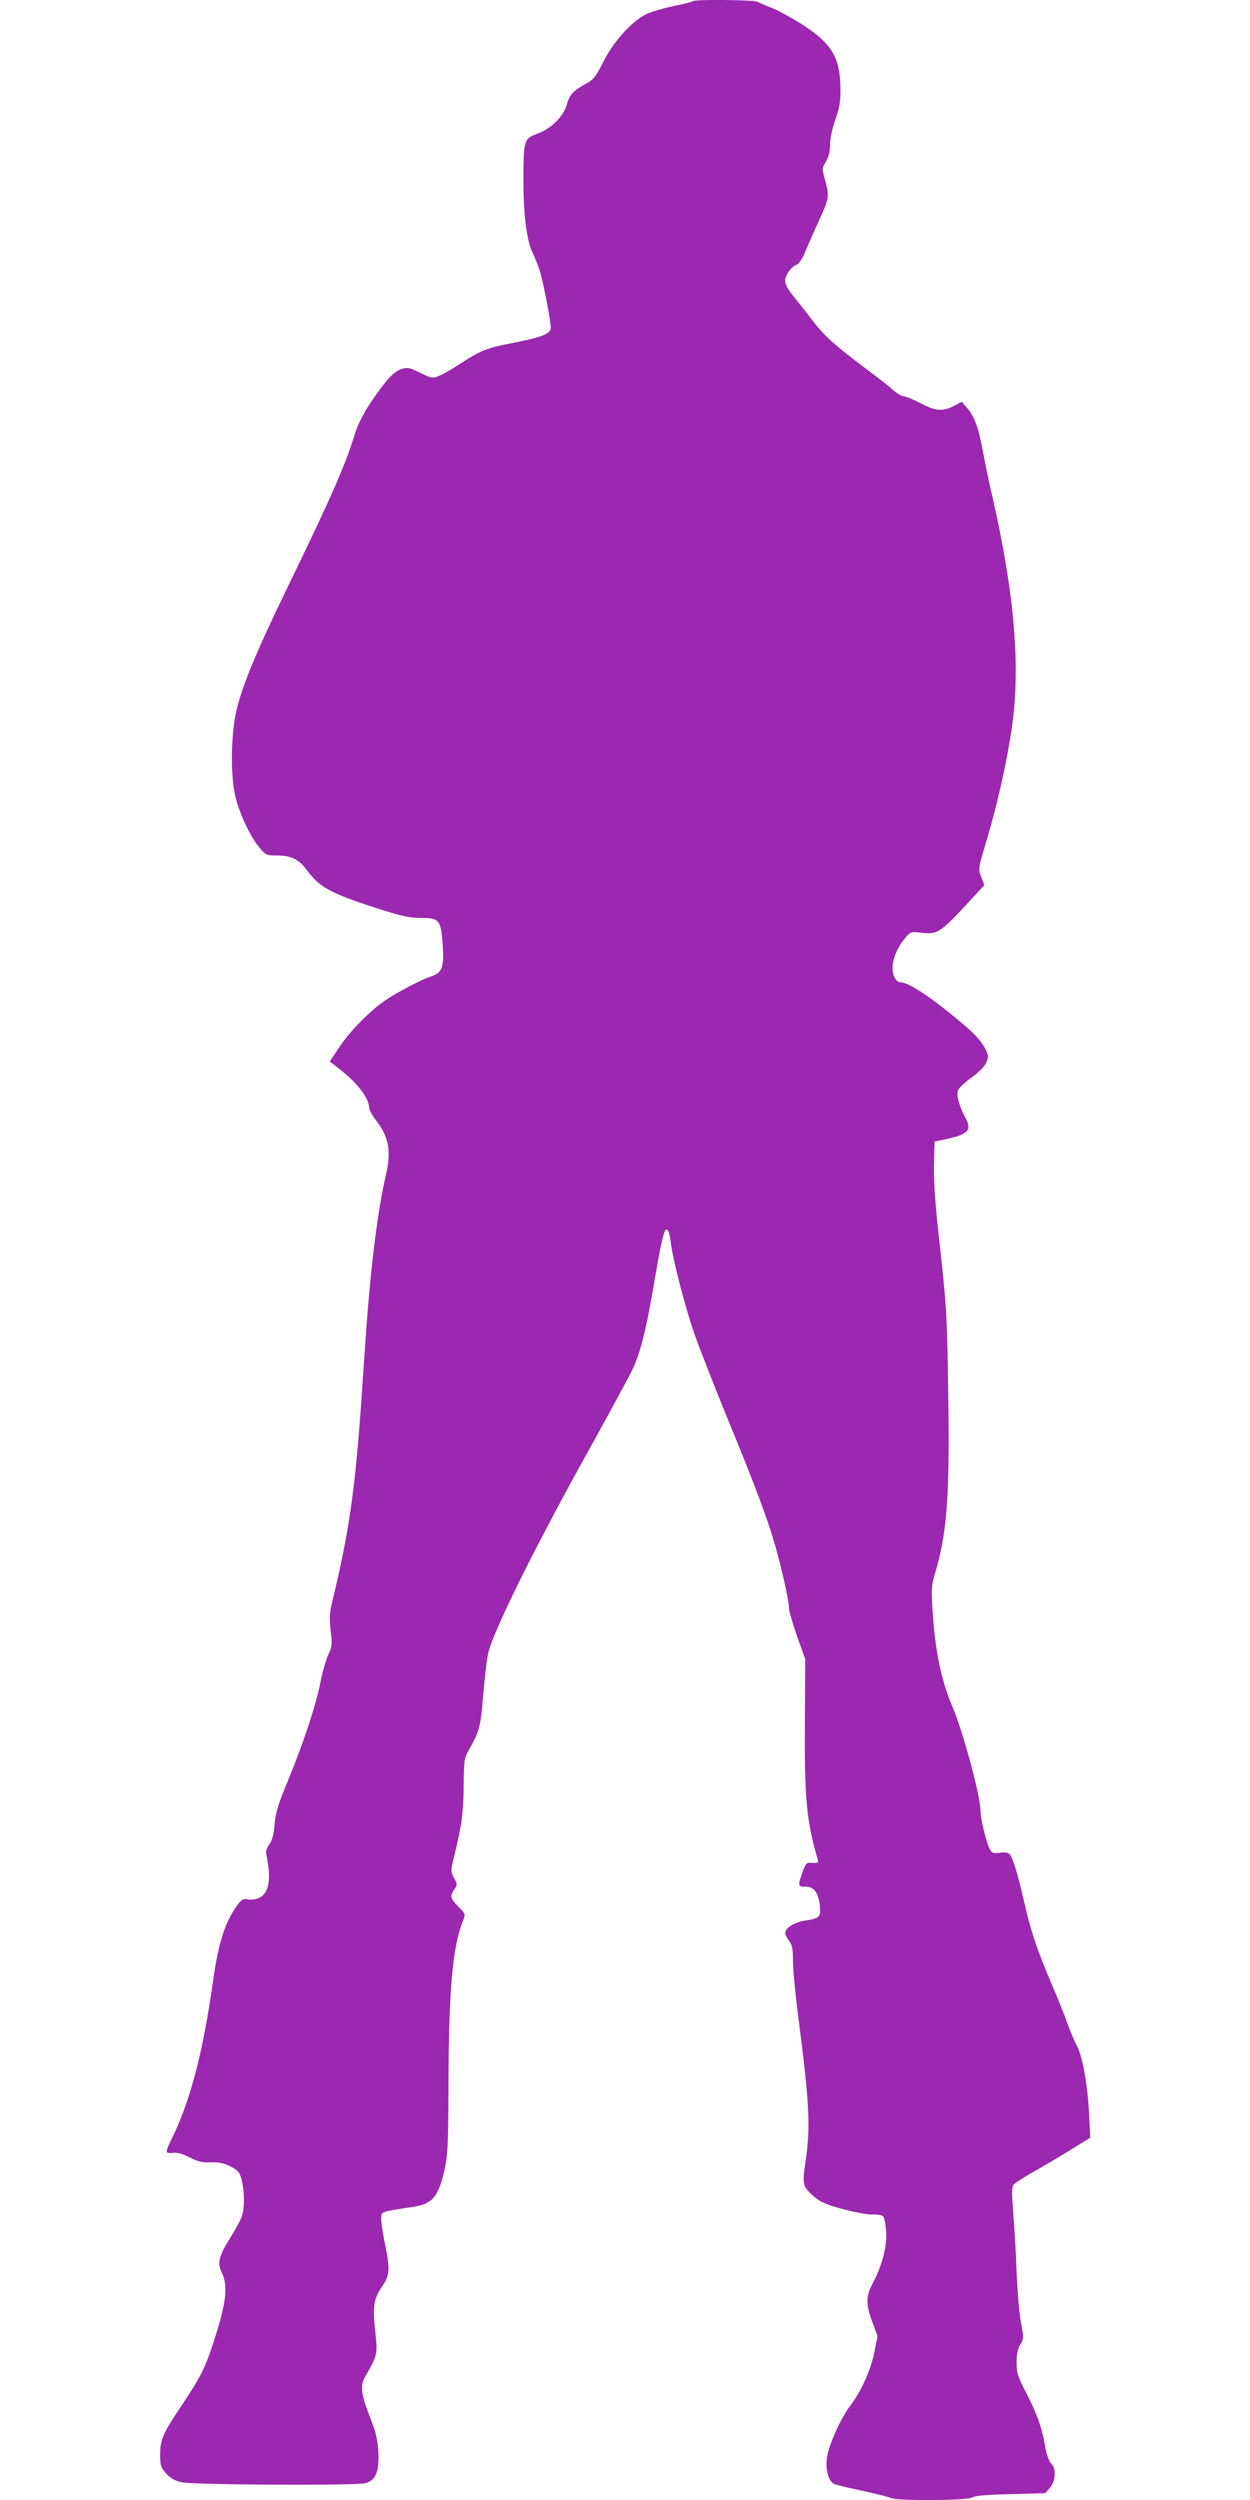 <?xml version="1.0" standalone="no"?>
<!DOCTYPE svg PUBLIC "-//W3C//DTD SVG 20010904//EN"
 "http://www.w3.org/TR/2001/REC-SVG-20010904/DTD/svg10.dtd">
<svg version="1.0" xmlns="http://www.w3.org/2000/svg"
 width="640pt" height="1280pt" viewBox="0 0 640 1280"
 preserveAspectRatio="xMidYMid meet">
<g transform="translate(0,1280) scale(0.1,-0.1)"
fill="#9c27b0" stroke="none">
<path d="M3547 12794 c-3 -4 -48 -15 -99 -25 -51 -11 -113 -29 -138 -41 -74
-36 -169 -140 -220 -243 -41 -80 -51 -93 -94 -116 -62 -34 -80 -54 -95 -107
-17 -60 -81 -122 -151 -147 -68 -25 -70 -33 -70 -245 0 -171 17 -305 48 -366
10 -21 26 -61 35 -89 18 -56 57 -257 57 -293 0 -31 -44 -48 -195 -78 -137 -27
-161 -37 -265 -104 -41 -27 -91 -56 -111 -64 -34 -14 -38 -14 -97 15 -54 27
-66 29 -95 20 -42 -14 -78 -53 -155 -166 -39 -58 -69 -116 -83 -160 -50 -165
-119 -322 -341 -780 -178 -366 -251 -547 -274 -675 -22 -122 -22 -301 -1 -400
20 -89 75 -208 123 -267 34 -41 38 -43 90 -43 75 0 114 -19 156 -76 64 -86
117 -116 347 -191 137 -44 176 -53 237 -53 94 0 102 -10 111 -143 7 -112 -3
-138 -62 -157 -47 -15 -178 -84 -234 -123 -76 -52 -180 -157 -232 -236 l-51
-76 33 -25 c103 -77 168 -159 169 -212 0 -10 17 -41 39 -69 62 -82 75 -155 47
-274 -41 -175 -77 -461 -101 -795 -8 -118 -20 -282 -25 -365 -33 -461 -63
-670 -148 -1022 -15 -59 -16 -88 -9 -152 9 -71 7 -83 -12 -122 -11 -24 -30
-89 -41 -145 -23 -117 -87 -311 -169 -509 -46 -110 -60 -156 -65 -215 -4 -52
-13 -84 -27 -103 -16 -22 -19 -37 -14 -60 24 -118 13 -187 -36 -213 -19 -9
-41 -13 -59 -9 -24 5 -32 1 -53 -27 -63 -84 -99 -194 -126 -390 -53 -375 -119
-625 -218 -821 -13 -26 -22 -51 -19 -56 3 -4 18 -6 34 -3 19 2 48 -6 83 -24
43 -22 65 -27 109 -25 41 1 66 -4 100 -21 39 -20 47 -29 57 -68 16 -64 16
-155 -2 -196 -8 -20 -35 -68 -60 -108 -56 -90 -63 -124 -39 -173 31 -64 23
-146 -31 -318 -51 -163 -72 -207 -177 -364 -92 -136 -108 -172 -108 -248 0
-55 3 -66 30 -97 21 -24 45 -37 78 -45 59 -14 892 -18 942 -5 54 14 72 59 67
159 -3 62 -12 101 -41 175 -48 122 -53 164 -27 210 64 112 65 114 52 236 -14
128 -8 164 39 233 36 53 38 85 9 222 -11 55 -19 112 -17 127 3 29 0 28 152 51
111 16 139 48 173 196 15 68 18 128 19 395 1 519 20 740 75 877 13 32 12 34
-24 71 -42 43 -44 52 -21 88 16 23 16 27 -1 58 -18 33 -18 37 3 123 37 153 45
214 46 353 1 121 3 139 24 175 58 104 63 120 77 298 8 94 20 192 28 217 45
145 250 555 517 1035 101 182 198 362 217 400 43 91 73 211 117 474 37 216 51
266 66 240 5 -7 12 -36 15 -64 11 -89 74 -332 121 -466 25 -71 99 -261 165
-422 145 -353 207 -518 247 -657 35 -122 72 -288 72 -326 0 -14 19 -78 41
-142 l42 -117 -2 -310 c-3 -396 8 -519 65 -713 6 -20 3 -22 -26 -20 -31 3 -34
0 -51 -47 -25 -71 -24 -75 16 -75 43 0 66 -31 73 -100 5 -56 -3 -63 -80 -74
-50 -8 -98 -38 -98 -63 0 -8 9 -26 20 -40 16 -21 20 -41 20 -104 0 -43 12
-168 26 -276 59 -457 65 -572 38 -751 -17 -120 -16 -126 47 -181 30 -26 63
-40 146 -62 60 -16 127 -29 150 -27 24 1 48 -3 54 -9 6 -6 13 -40 16 -76 6
-75 -20 -176 -68 -266 -36 -68 -37 -106 -3 -199 l27 -73 -16 -80 c-18 -94 -67
-201 -125 -278 -50 -66 -111 -205 -119 -270 -7 -60 11 -119 40 -130 12 -5 78
-20 147 -35 69 -15 133 -31 142 -36 27 -15 401 -13 416 3 9 8 68 14 193 17
l181 5 24 28 c30 35 33 98 6 124 -12 11 -24 47 -32 93 -15 91 -44 170 -102
281 -37 71 -43 91 -43 143 0 41 6 71 19 92 18 30 18 35 3 115 -9 46 -18 161
-22 254 -3 94 -11 230 -17 302 -8 104 -8 136 2 148 6 8 64 45 129 81 64 37
149 88 189 113 l74 46 -5 105 c-7 160 -33 307 -63 365 -15 28 -36 79 -49 115
-12 36 -48 126 -80 200 -77 181 -108 275 -144 434 -33 141 -54 211 -72 233 -8
8 -24 11 -48 7 -25 -4 -40 -2 -47 8 -19 23 -54 162 -54 209 0 73 -90 406 -144
532 -59 140 -89 287 -102 504 -6 96 -4 121 14 180 61 200 75 401 67 911 -6
424 -8 450 -50 829 -17 153 -25 272 -23 350 l3 118 60 13 c113 24 133 47 97
111 -29 53 -45 109 -38 135 3 13 32 41 66 66 36 25 68 56 78 76 14 31 14 37 0
67 -26 54 -67 96 -198 200 -112 90 -204 147 -237 147 -24 0 -43 32 -43 73 0
49 25 108 65 155 27 32 29 33 85 26 77 -9 96 3 218 134 l102 110 -16 42 c-16
40 -16 42 25 179 57 190 106 408 131 581 46 312 15 682 -95 1170 -20 85 -42
193 -51 240 -21 122 -44 186 -79 227 l-31 36 -41 -22 c-58 -29 -92 -26 -169
14 -36 19 -74 35 -85 35 -10 0 -36 15 -56 33 -21 19 -85 69 -143 112 -157 117
-213 169 -273 248 -30 40 -73 94 -96 122 -25 30 -41 60 -41 76 0 30 32 75 59
84 12 3 30 32 47 73 15 37 47 109 71 161 48 105 50 117 27 200 -16 58 -16 60
5 94 14 24 21 51 21 86 0 31 11 83 27 129 22 62 27 93 26 162 -2 156 -45 228
-195 324 -57 36 -128 75 -158 86 -30 12 -63 26 -72 31 -20 10 -321 13 -331 3z"/>
</g>
</svg>
